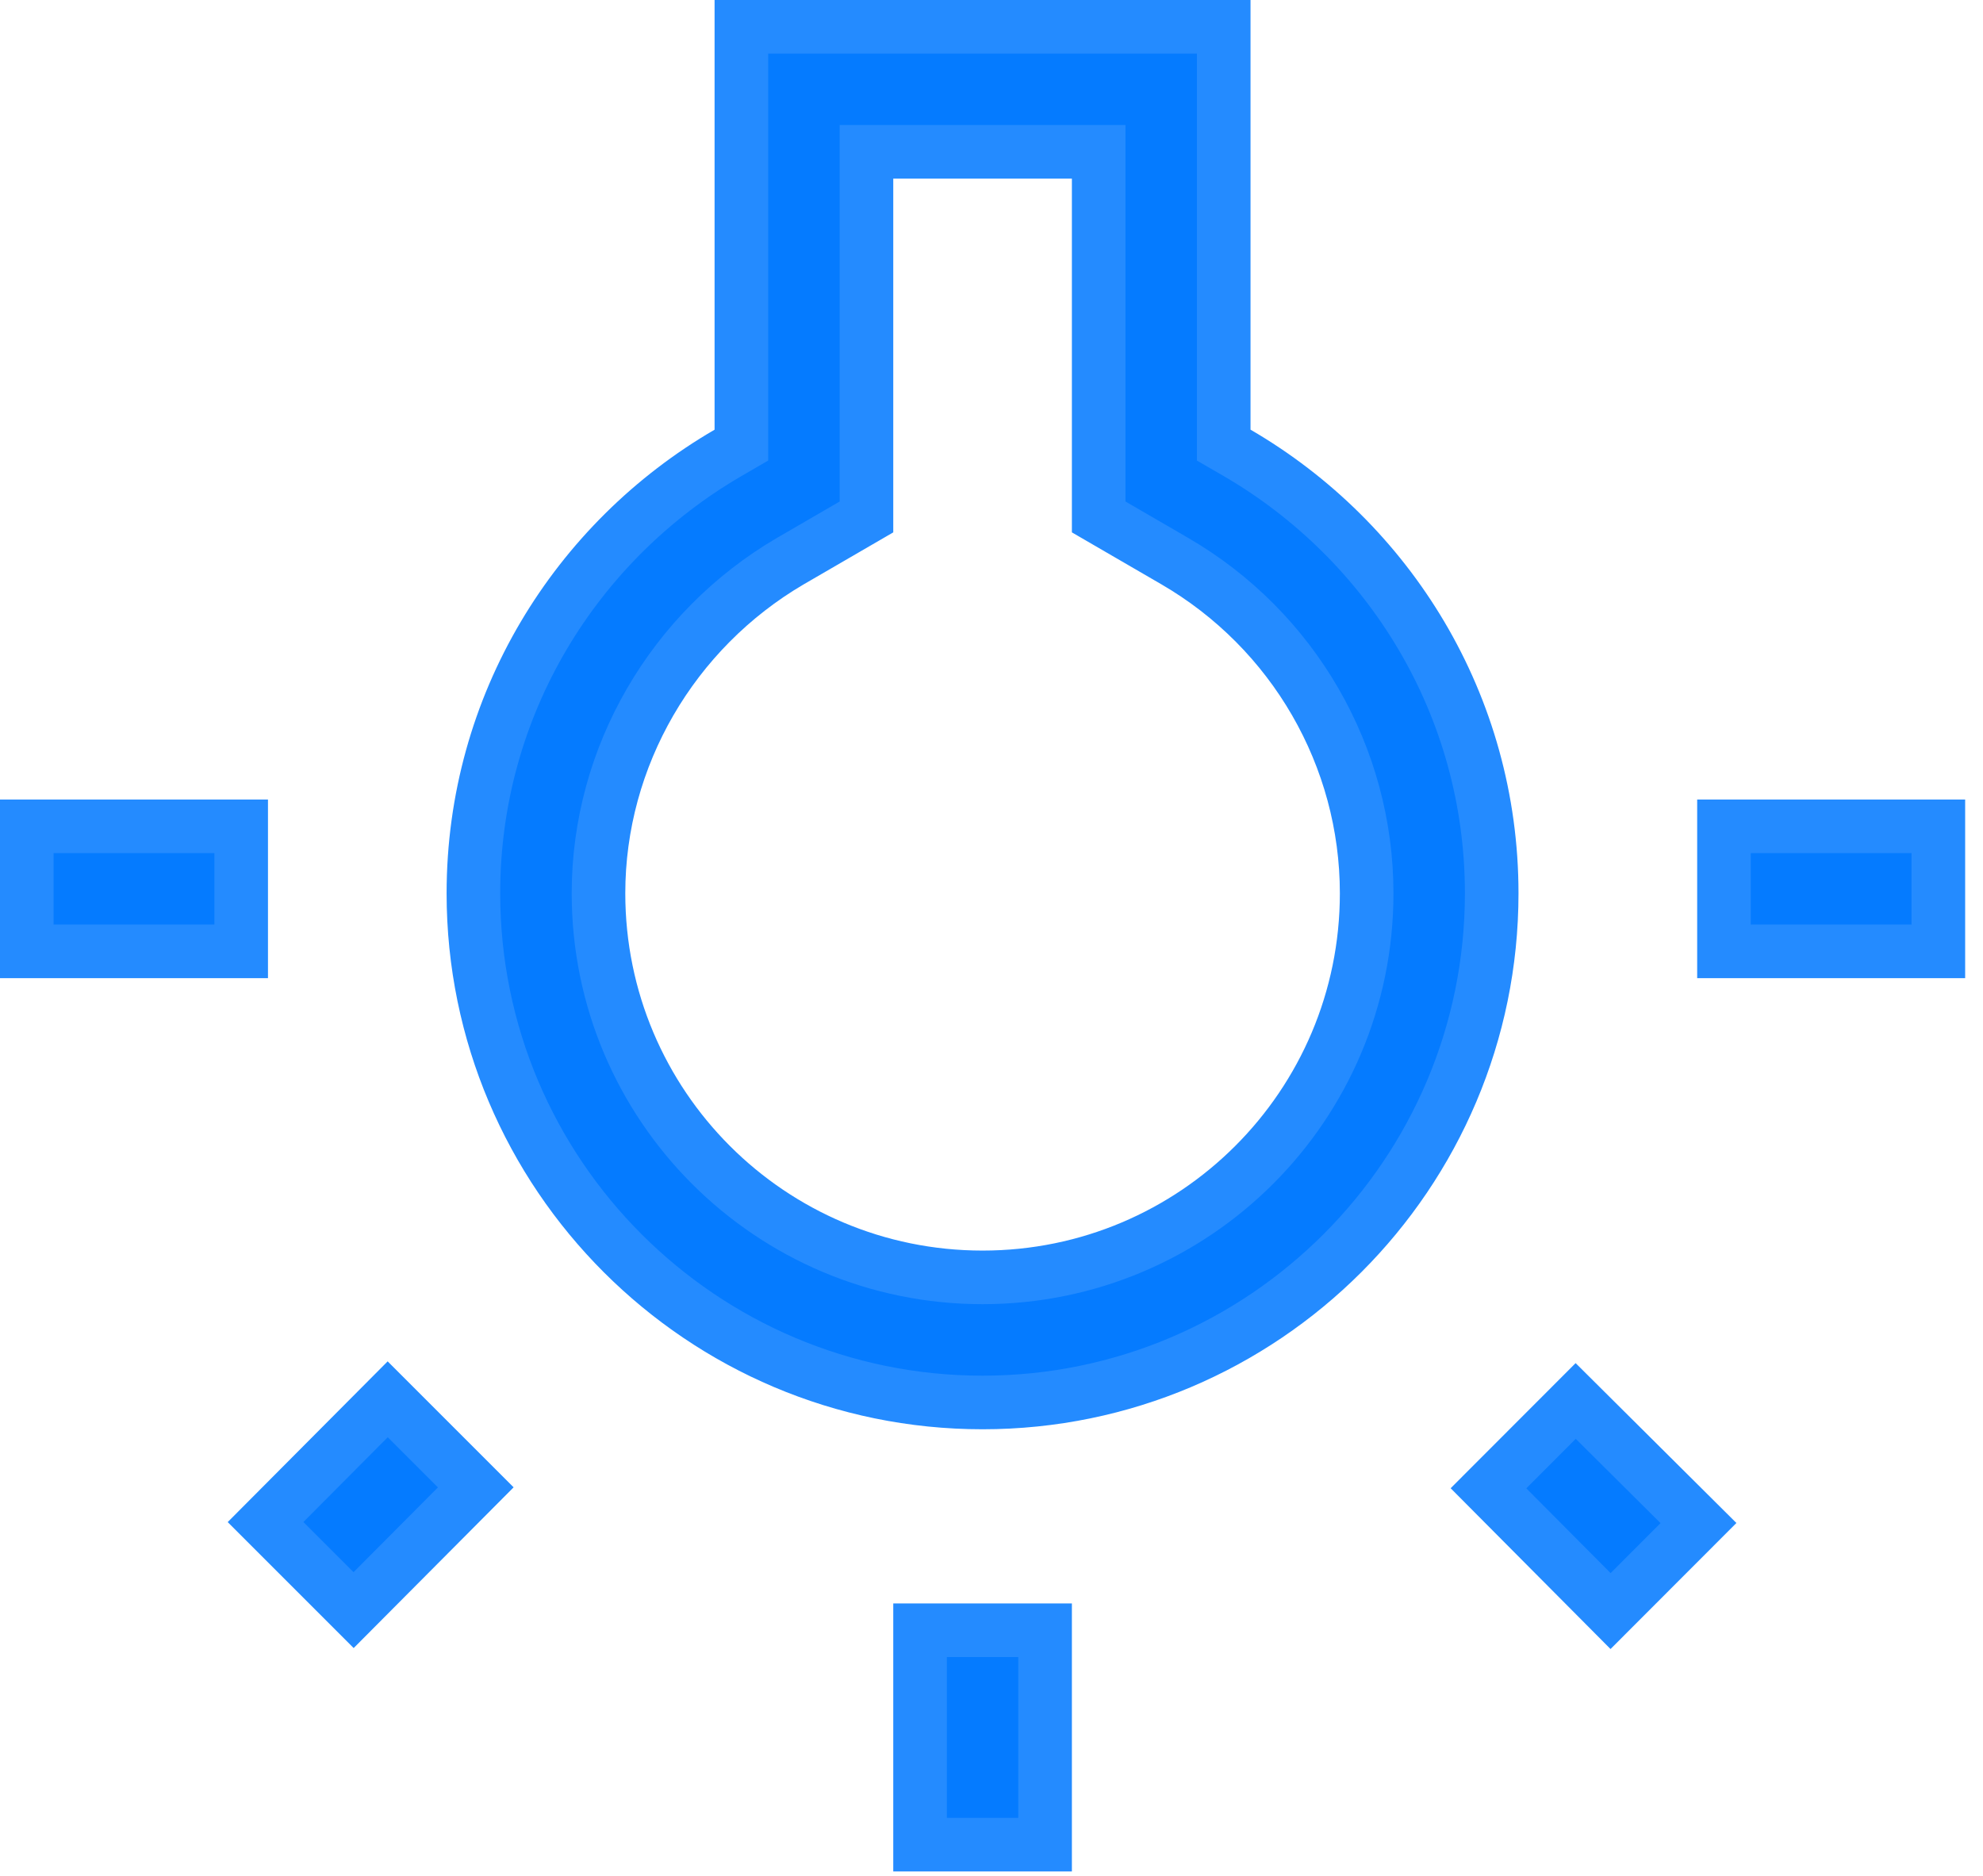 <?xml version="1.0" encoding="utf-8"?>
<svg xmlns="http://www.w3.org/2000/svg" fill="none" height="100%" overflow="visible" preserveAspectRatio="none" style="display: block;" viewBox="0 0 37 35" width="100%">
<path d="M19.5 30.417V34.417H17.167V30.417H19.5ZM31.691 28.417L30.051 30.059L27.773 27.768L29.4 26.139L31.691 28.417ZM8.877 27.751L6.598 30.041L4.955 28.398L7.234 26.108L8.877 27.751ZM22.833 0.5V8.305L23.082 8.449C25.919 10.098 27.833 13.154 27.833 16.667C27.833 21.907 23.573 26.167 18.333 26.167C13.093 26.167 8.833 21.907 8.833 16.667C8.833 13.154 10.748 10.098 13.585 8.449L13.833 8.305V0.5H22.833ZM16.167 9.645L14.749 10.468L14.747 10.469C12.547 11.757 11.167 14.119 11.167 16.667C11.167 20.626 14.374 23.833 18.333 23.833C22.292 23.833 25.5 20.626 25.5 16.667C25.5 14.121 24.138 11.757 21.918 10.468L20.5 9.645V2.833H16.167V9.645ZM36.167 15.417V17.75H32.167V15.417H36.167ZM4.5 15.417V17.75H0.5V15.417H4.5Z" fill="#057BFF" id="Vector" stroke="#248BFF"/>
</svg>